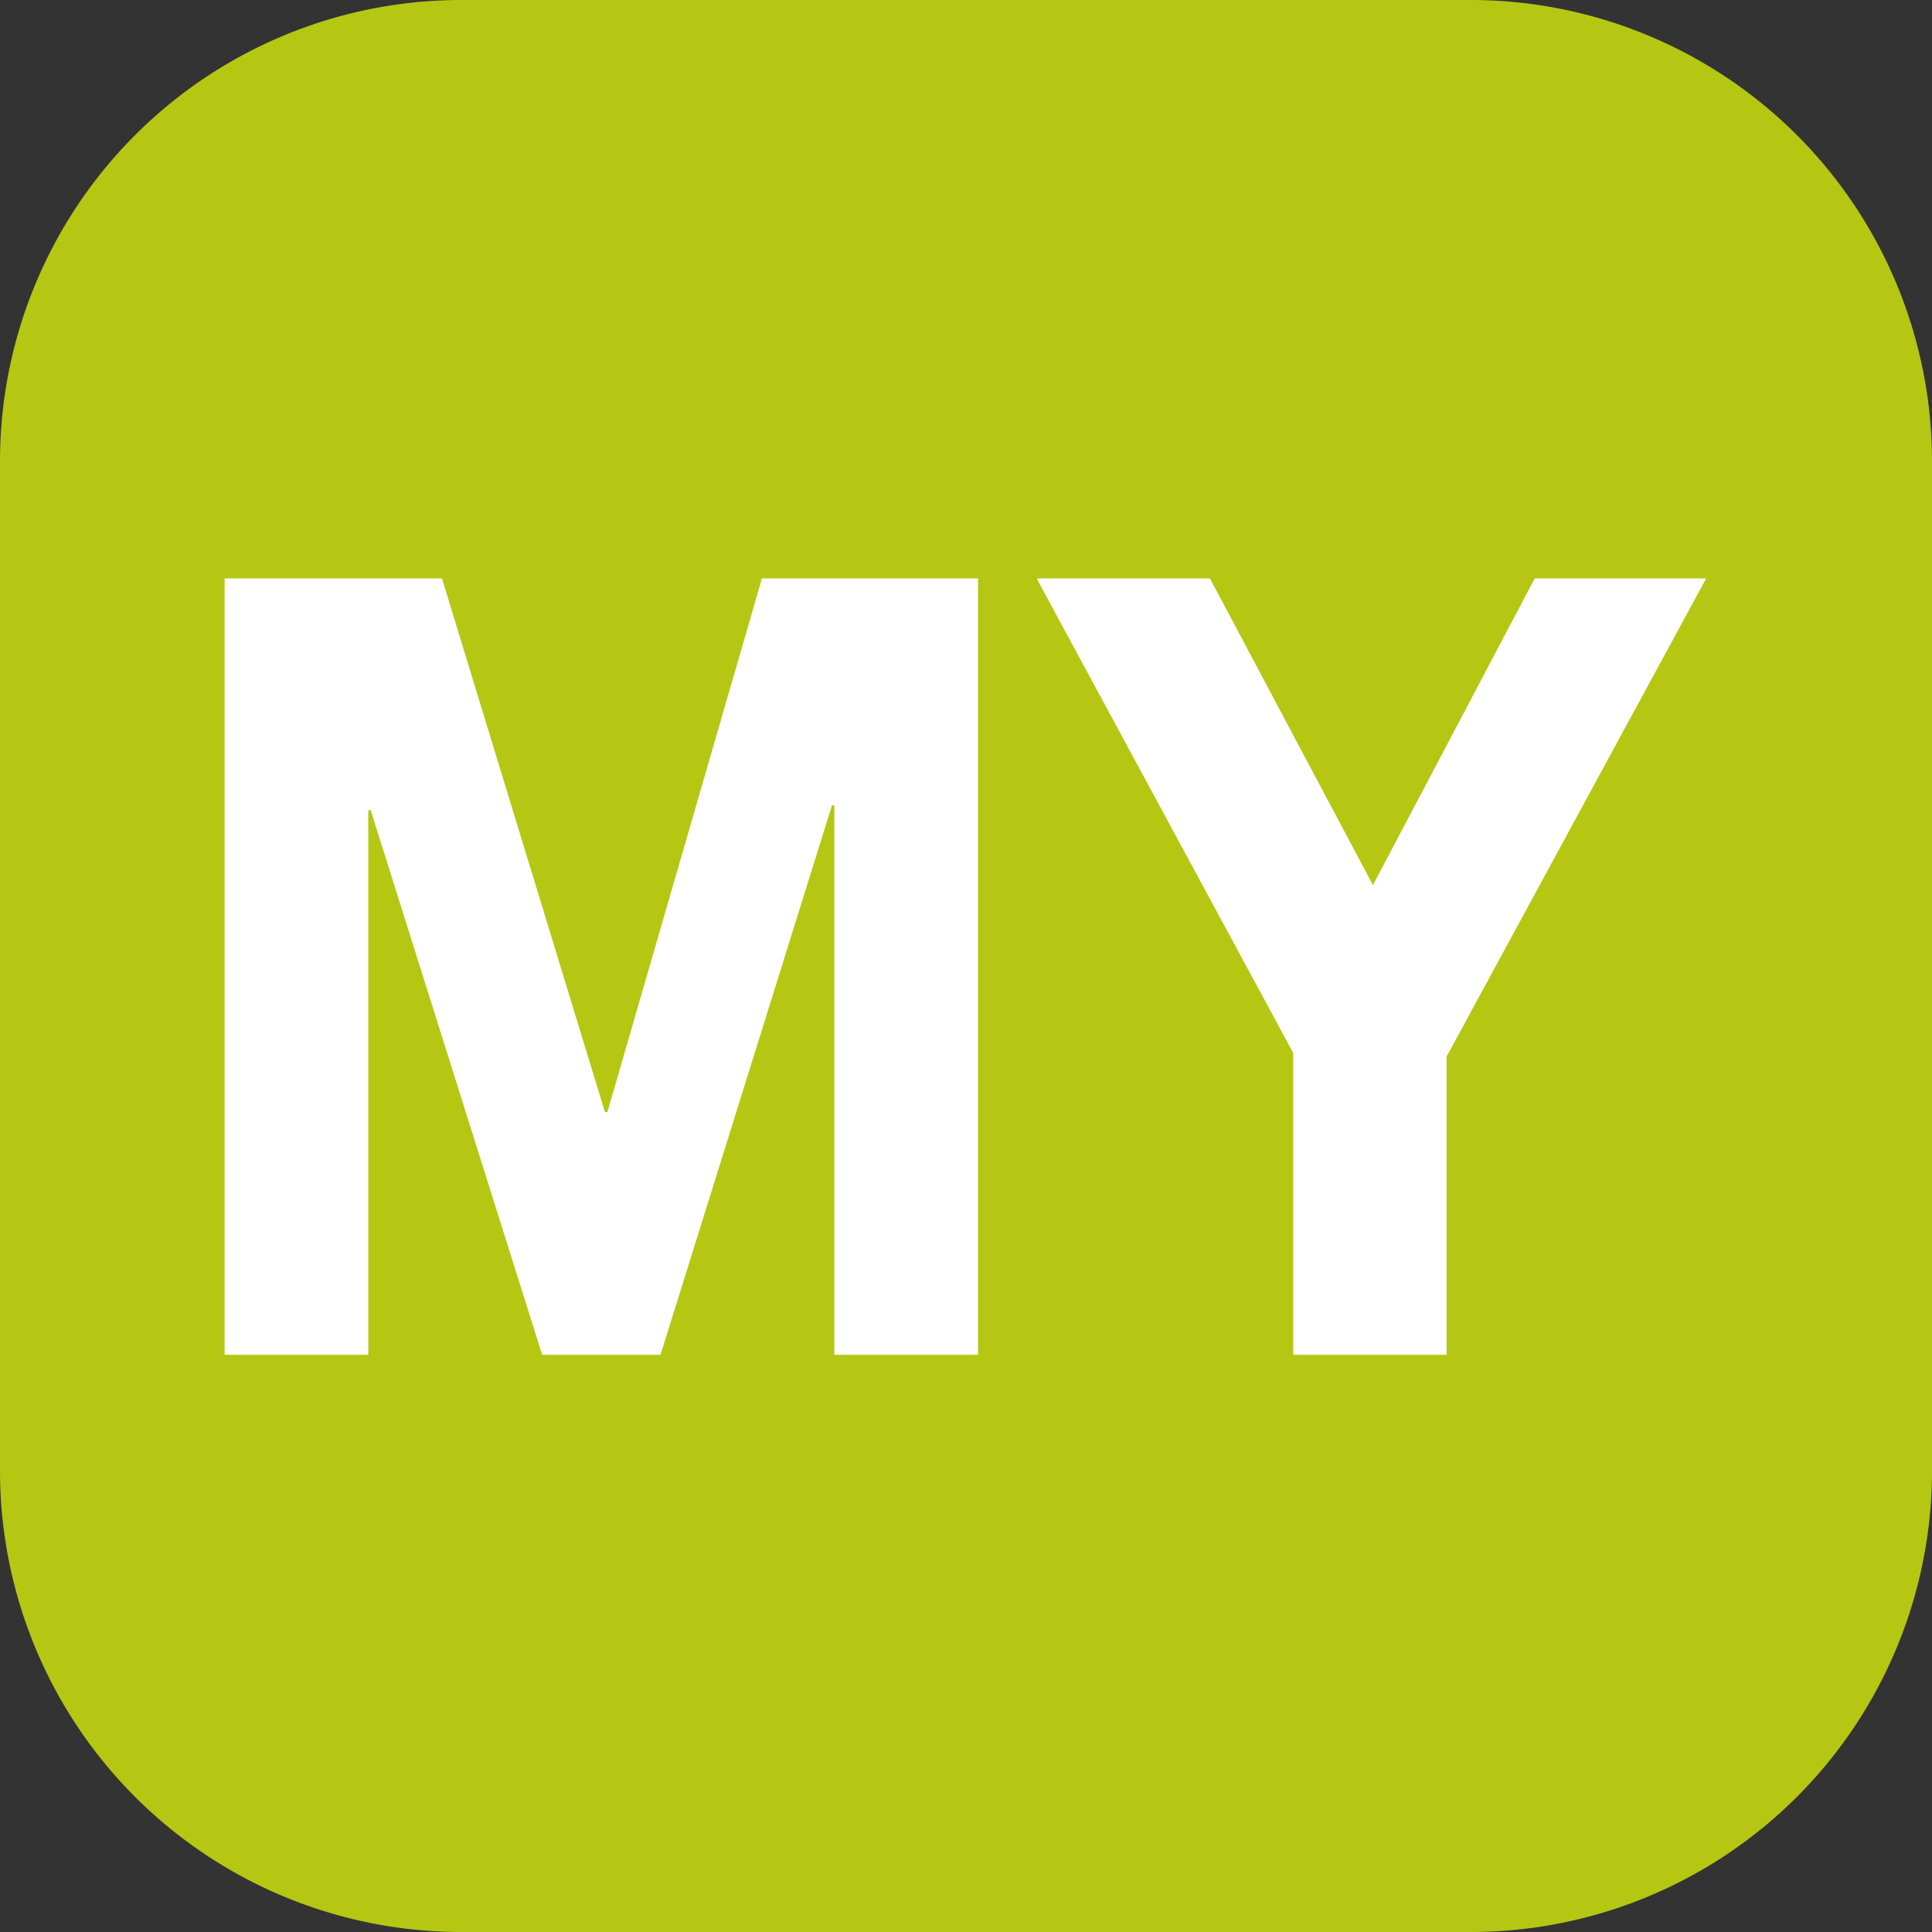 <svg xmlns="http://www.w3.org/2000/svg" width="16" height="16" fill="none"><rect width="100%" height="100%" fill="#333333" stroke="none"/><g clip-path="url(#a)"><path fill="#B5C712" d="M12.18 0H3.82A3.82 3.82 0 0 0 0 3.82v8.36A3.82 3.82 0 0 0 3.82 16h8.36A3.82 3.82 0 0 0 16 12.18V3.82A3.82 3.82 0 0 0 12.18 0"/><path fill="#fff" d="m3.66 4.79 1.35 4.42h.02l1.28-4.42H8.1v6.43H6.91V6.67h-.02l-1.42 4.55h-.98L3.07 6.71h-.02v4.51H1.86V4.79zm4.93 0h1.43l1.35 2.54 1.34-2.54h1.42l-2.15 3.96v2.47h-1.27v-2.5L8.59 4.8z"/></g><defs><clipPath id="a"><path fill="#fff" d="M0 0h16v16H0z"/></clipPath></defs></svg>